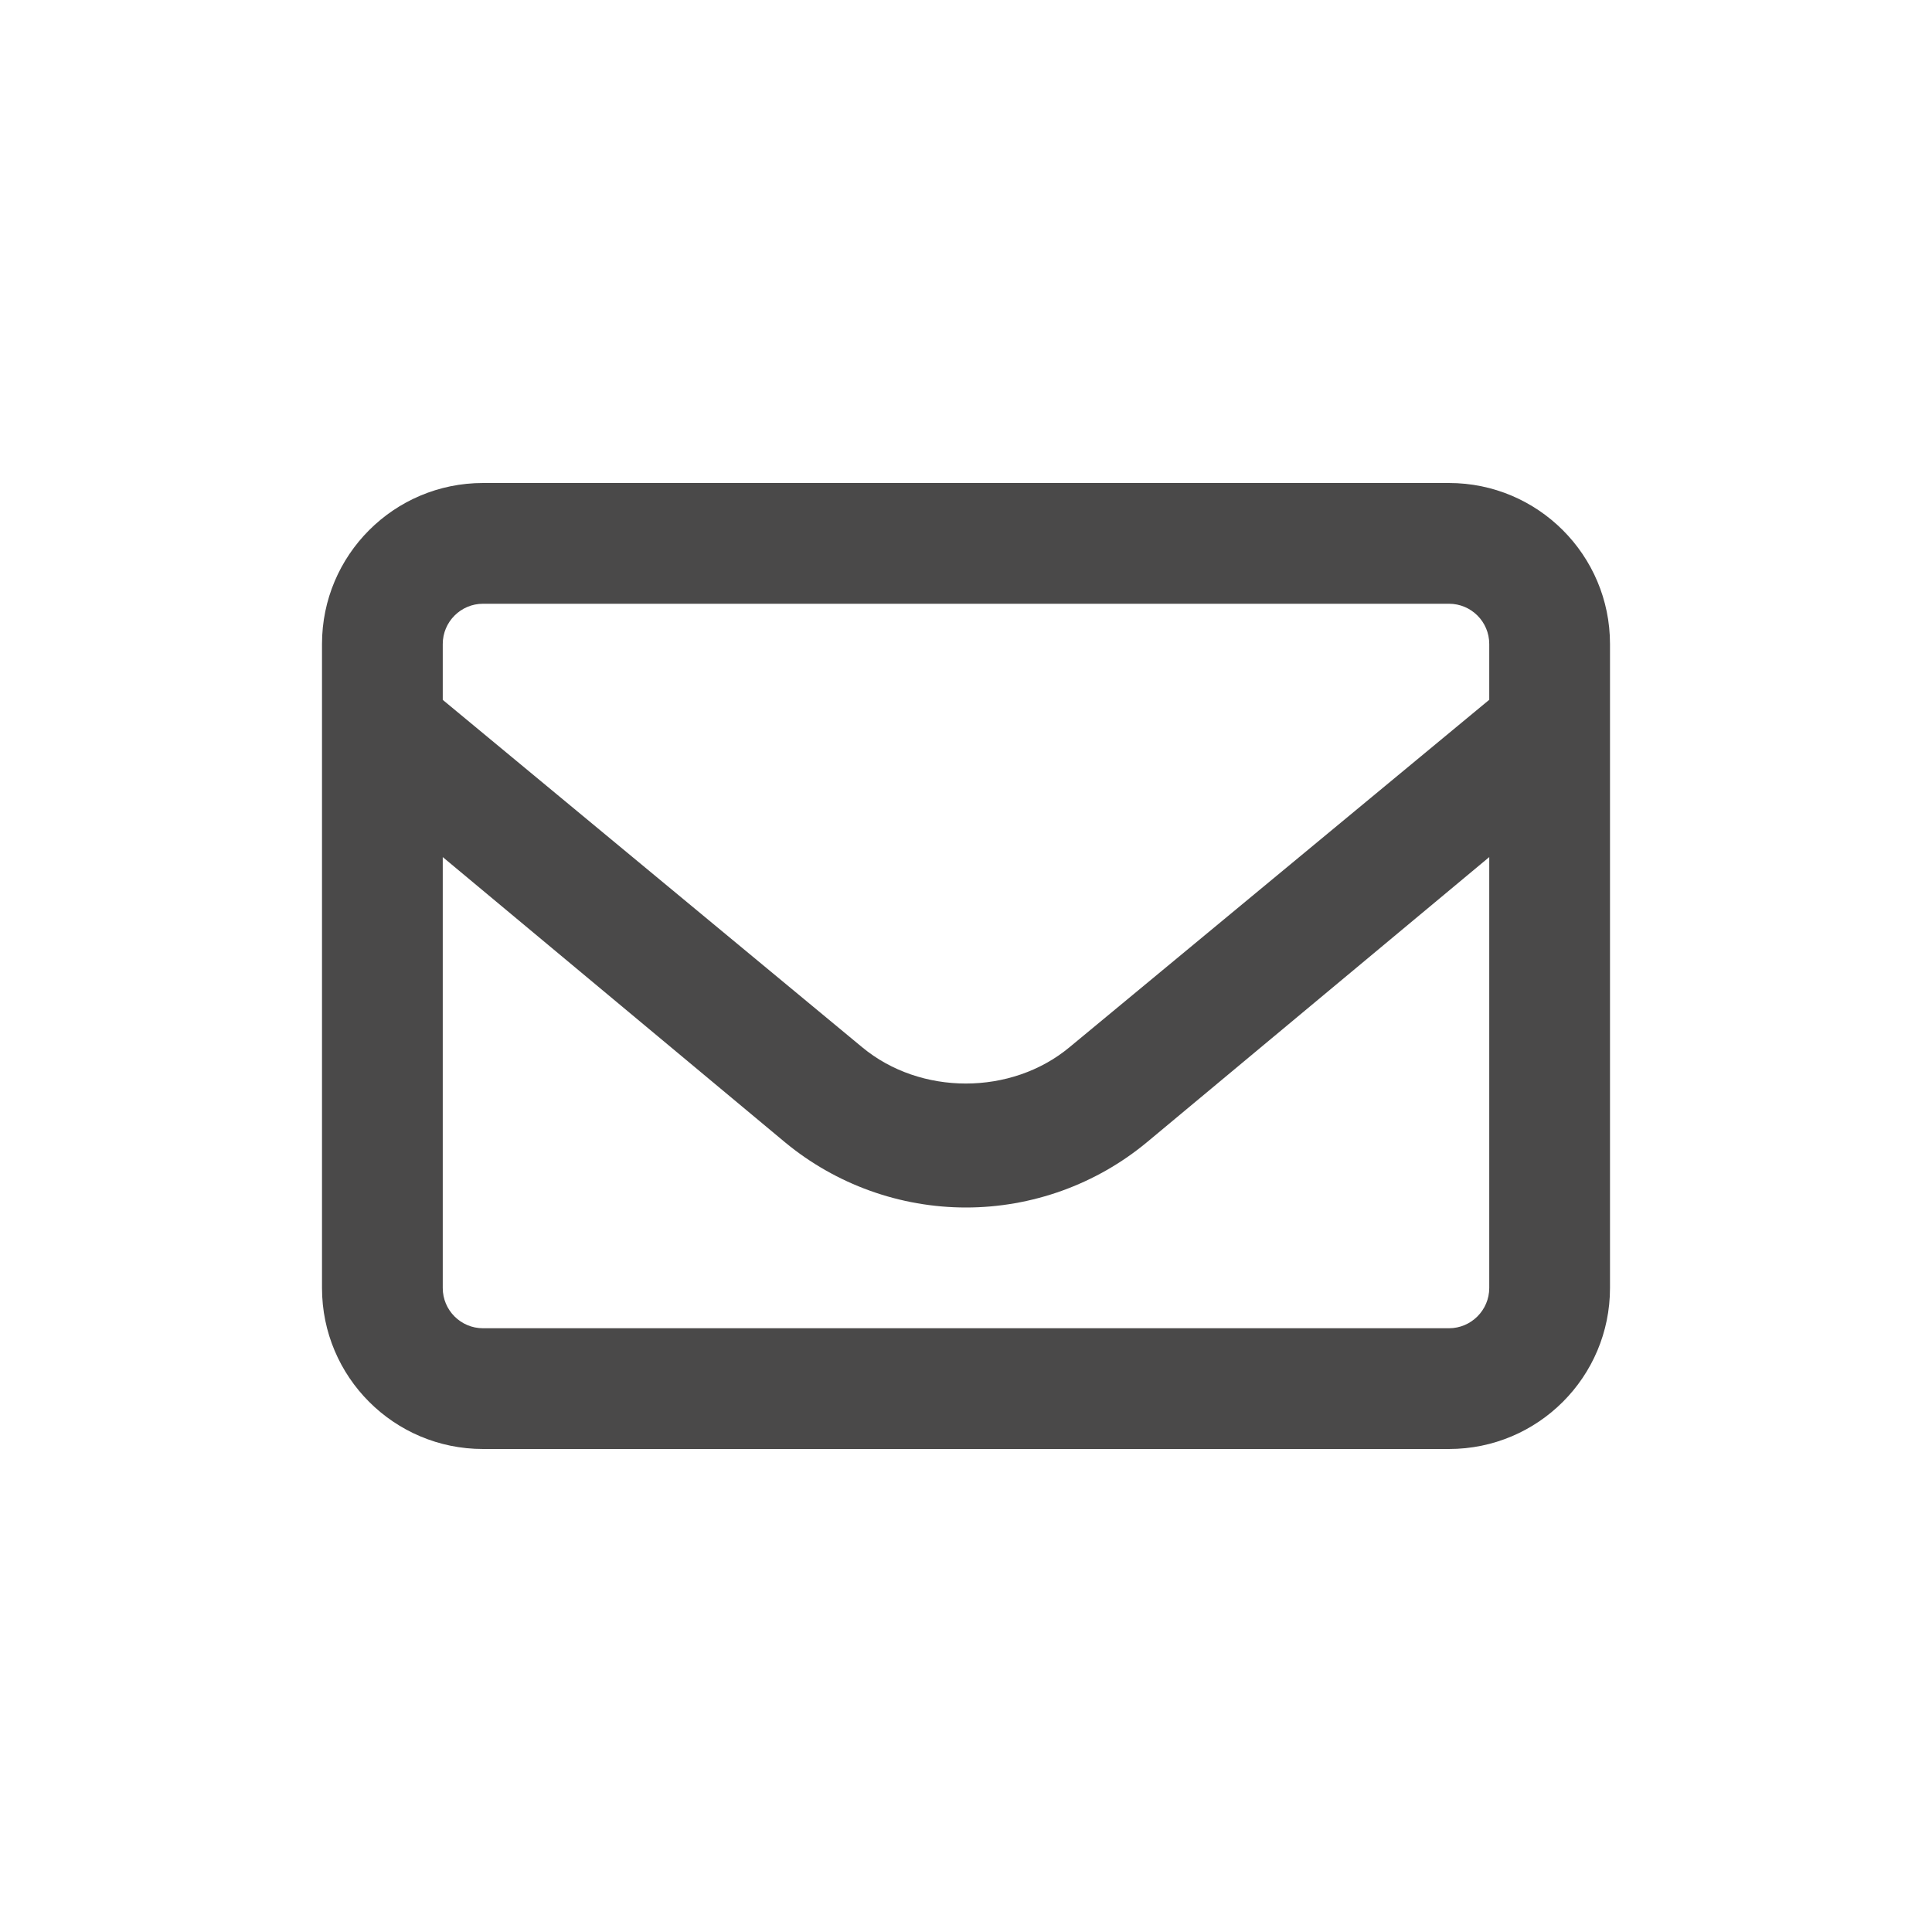 <svg width="24" height="24" viewBox="0 0 24 24" fill="none" xmlns="http://www.w3.org/2000/svg">
<path d="M18 6H6C4.895 6 4 6.895 4 8V16C4 17.105 4.895 18 6 18H18C19.105 18 20 17.105 20 16V8C20 6.895 19.103 6 18 6ZM6 7.5H18C18.276 7.5 18.5 7.724 18.5 8V8.693L13.287 13.008C12.563 13.611 11.433 13.61 10.71 13.009L5.5 8.694V8C5.5 7.725 5.724 7.5 6 7.5ZM18 16.5H6C5.724 16.5 5.5 16.276 5.5 16V10.647L9.753 14.191C10.384 14.713 11.181 15 12 15C12.819 15 13.617 14.713 14.249 14.188L18.5 10.647V16C18.5 16.275 18.275 16.5 18 16.5Z" fill="#4A4949"/>
</svg>
